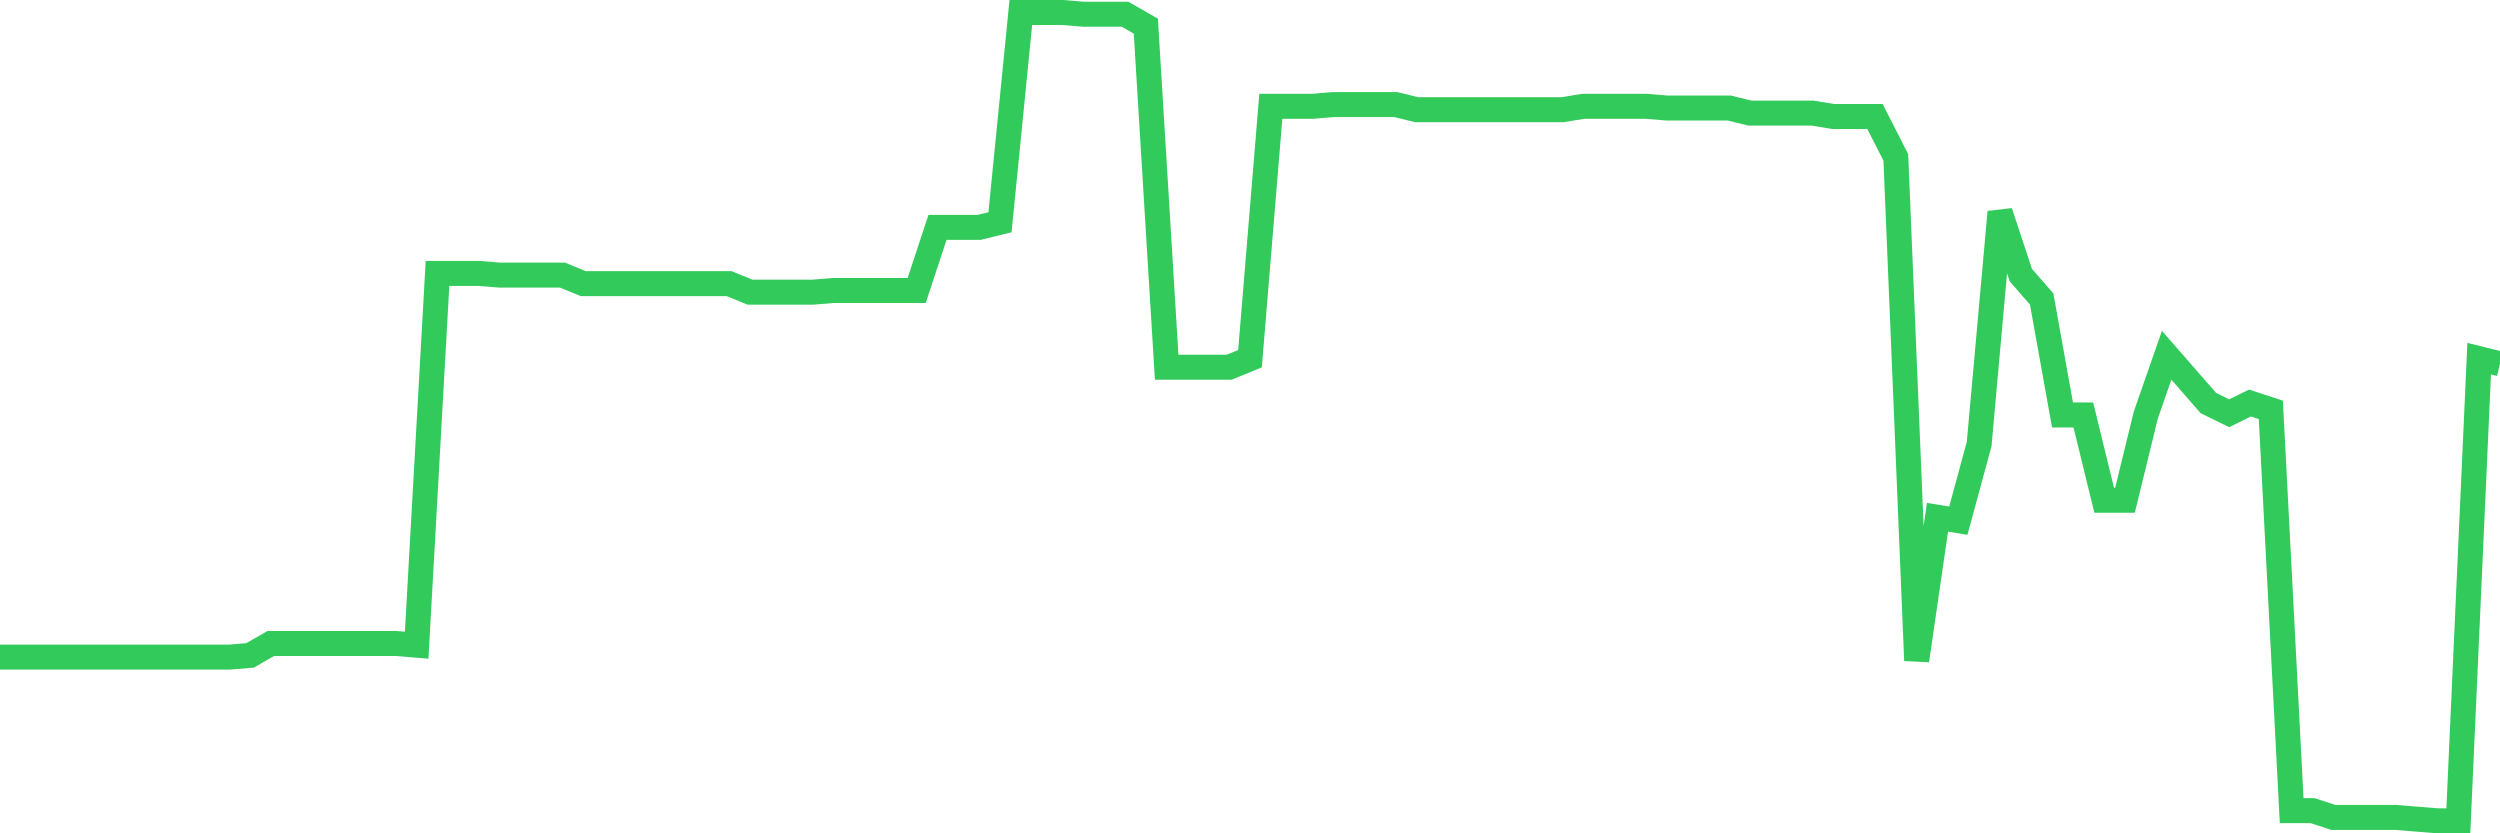 <svg
  xmlns="http://www.w3.org/2000/svg"
  xmlns:xlink="http://www.w3.org/1999/xlink"
  width="120"
  height="40"
  viewBox="0 0 120 40"
  preserveAspectRatio="none"
>
  <polyline
    points="0,31.542 1,31.542 2,31.542 3,31.542 4,31.542 5,31.542 6,31.542 7,31.542 8,31.542 9,31.542 10,31.542 11,31.542 12,31.46 13,30.887 14,30.887 15,30.887 16,30.887 17,30.887 18,30.887 19,30.887 20,30.969 21,13.124 22,13.124 23,13.124 24,13.206 25,13.206 26,13.206 27,13.206 28,13.615 29,13.615 30,13.615 31,13.615 32,13.615 33,13.615 34,13.615 35,13.615 36,14.024 37,14.024 38,14.024 39,14.024 40,13.943 41,13.943 42,13.943 43,13.943 44,13.943 45,10.914 46,10.914 47,10.914 48,10.668 49,0.6 50,0.6 51,0.6 52,0.682 53,0.682 54,0.682 55,1.255 56,17.626 57,17.626 58,17.626 59,17.626 60,17.217 61,5.102 62,5.102 63,5.102 64,5.02 65,5.02 66,5.02 67,5.02 68,5.266 69,5.266 70,5.266 71,5.266 72,5.266 73,5.266 74,5.266 75,5.266 76,5.102 77,5.102 78,5.102 79,5.102 80,5.184 81,5.184 82,5.184 83,5.184 84,5.43 85,5.43 86,5.43 87,5.43 88,5.593 89,5.593 90,5.593 91,7.558 92,31.705 93,24.83 94,24.993 95,21.31 96,10.177 97,13.206 98,14.352 99,19.918 100,19.918 101,24.011 102,24.011 103,19.918 104,17.053 105,18.199 106,19.345 107,19.836 108,19.345 109,19.673 110,38.909 111,38.909 112,39.236 113,39.236 114,39.236 115,39.236 116,39.318 117,39.4 118,39.4 119,17.217 120,17.462"
    fill="none"
    stroke="#32ca5b"
    stroke-width="1.2"
  >
  </polyline>
</svg>